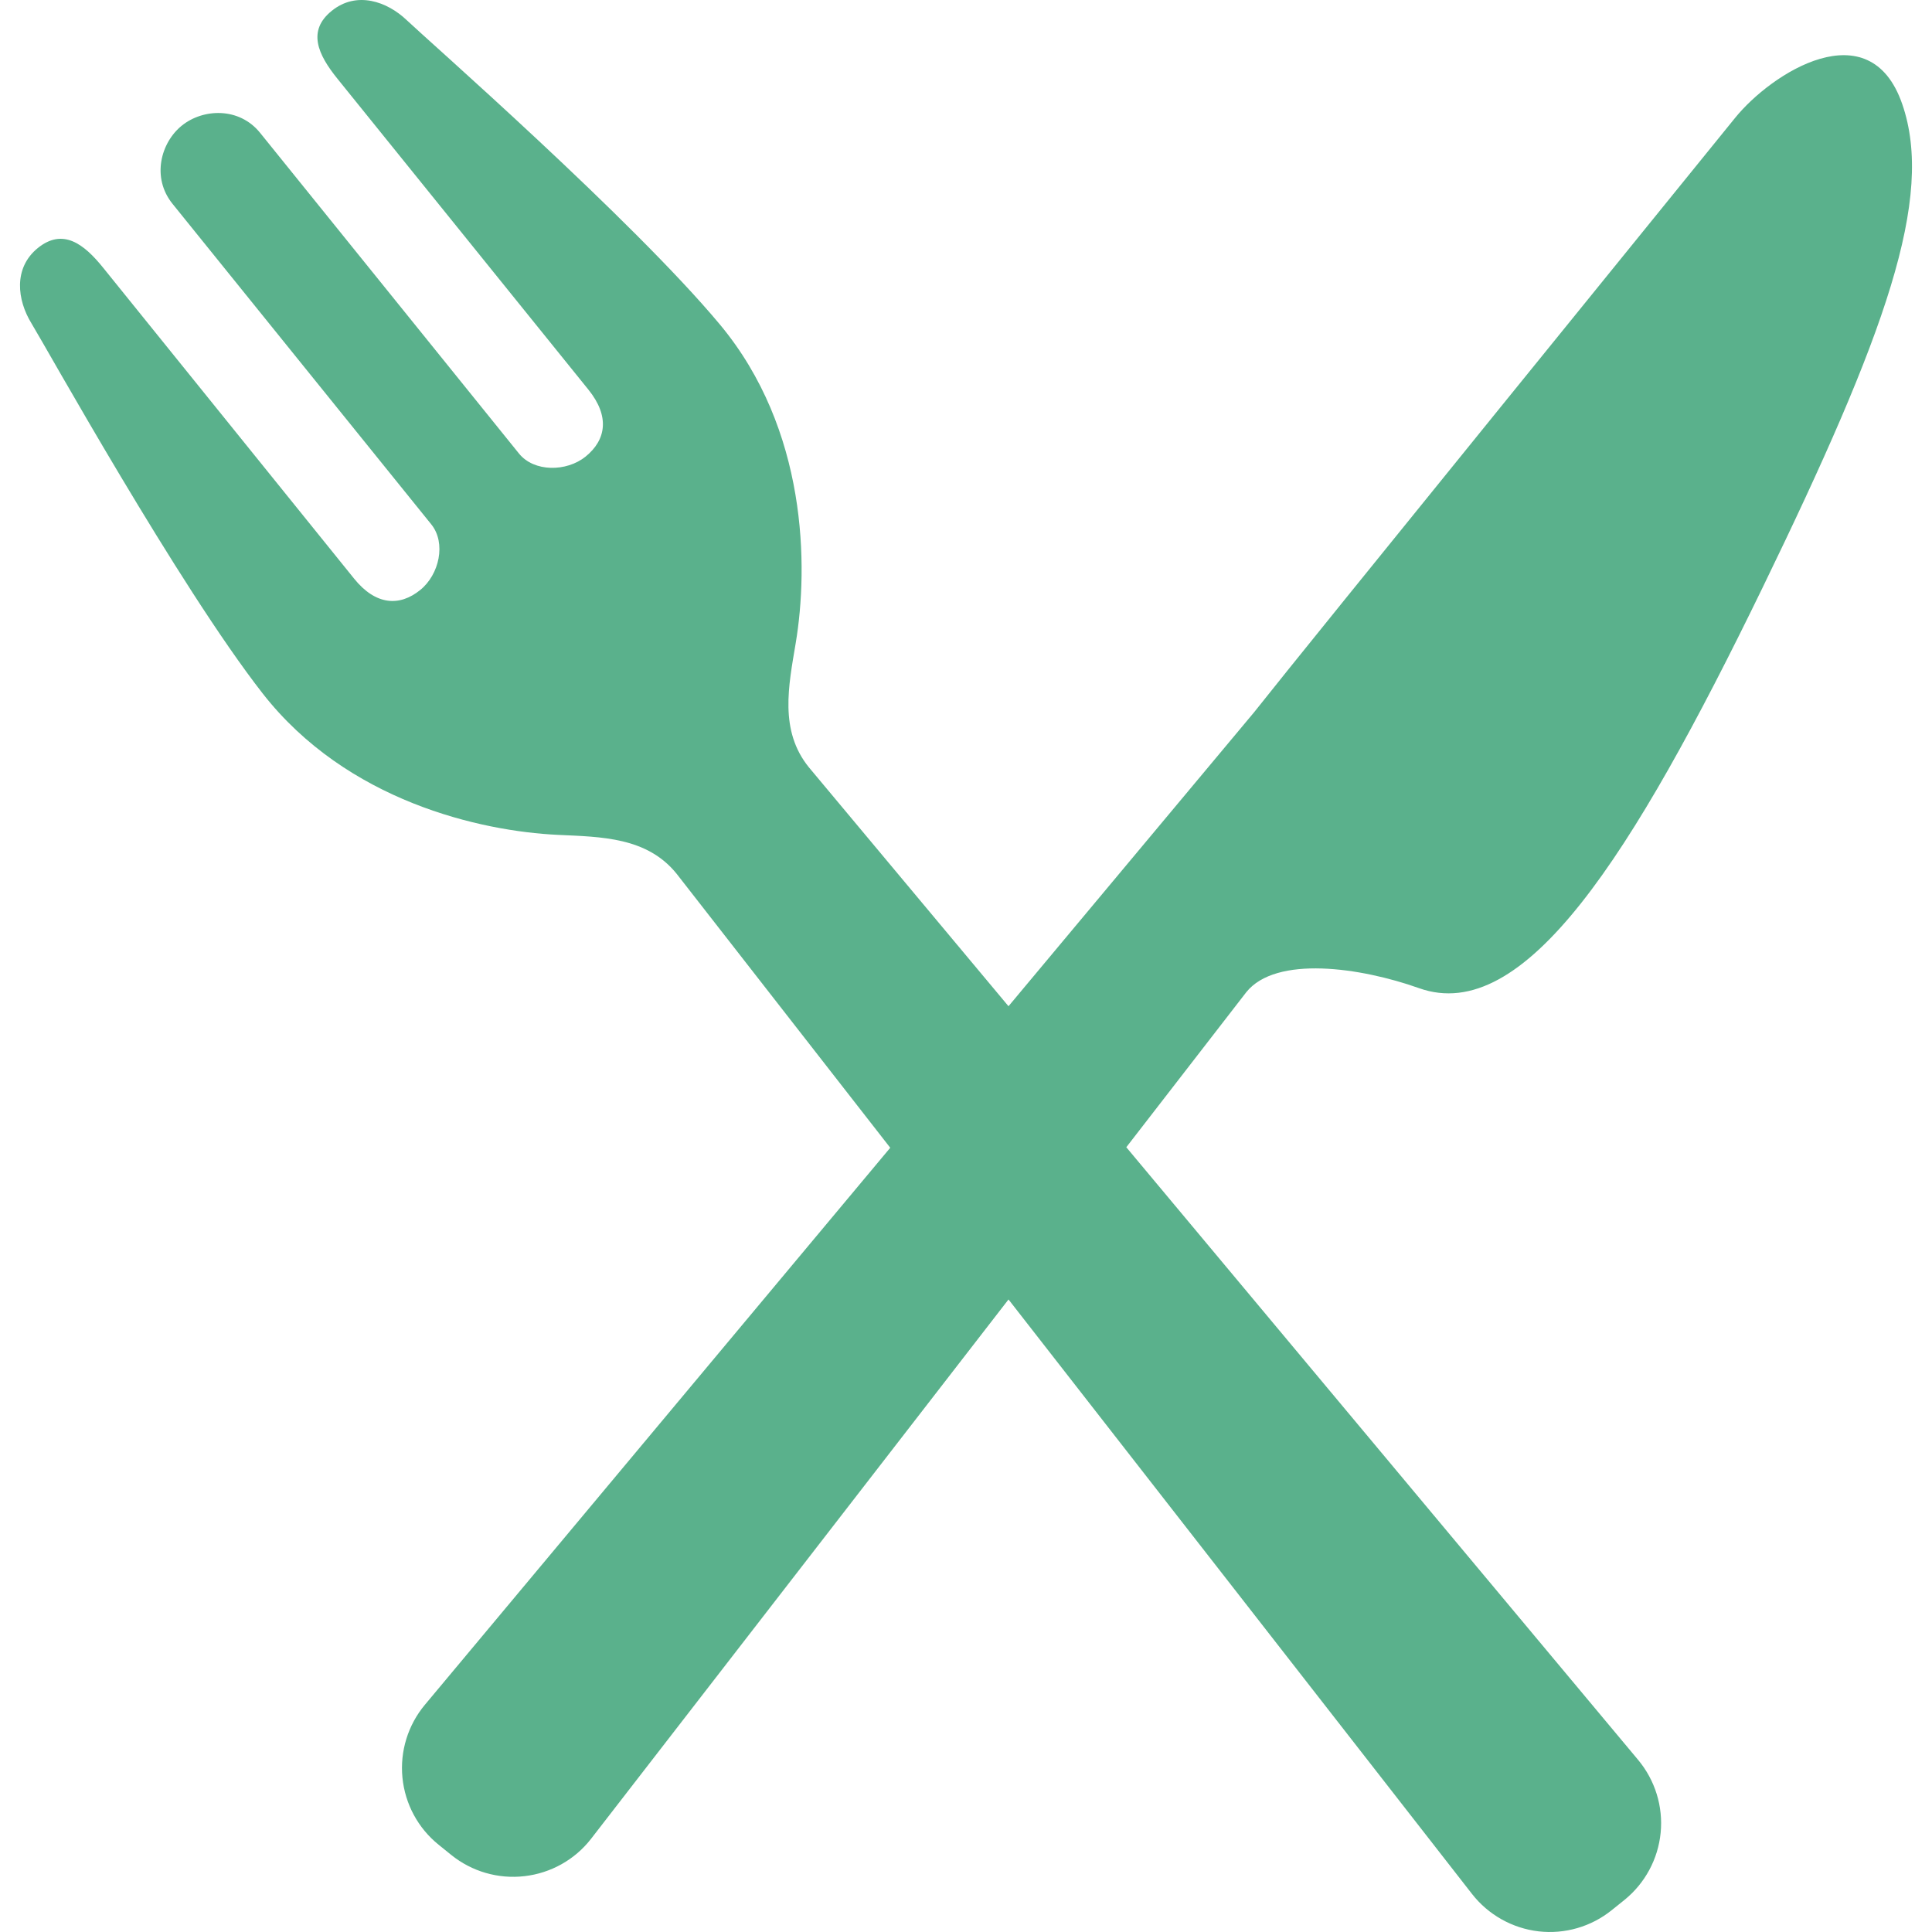 <svg width="800" height="800" viewBox="0 0 800 800" fill="none" xmlns="http://www.w3.org/2000/svg">
<g clip-path="url(#clip0_3424_9)">
<path d="M587.571 409.171C631.166 424.692 675.543 355.096 729.837 243.347C780.765 138.522 801.149 82.002 787.662 43.063C774.199 4.099 733.509 30.191 718.409 48.885C703.321 67.594 539.763 268.952 519.34 294.877L417.599 416.657L334.923 317.705C322.613 302.477 326.529 284 329.498 266.239C334.769 234.633 334.36 177.871 298.071 134.338C261.782 90.832 176.585 16.153 168.446 8.374C160.309 0.594 147.691 -3.833 137.404 4.458C127.115 12.725 131.619 22.577 139.732 32.608L243.662 161.363C252.515 172.341 251.084 182.091 242.459 189.08C234.576 195.425 221.14 195.528 214.896 187.8L107.719 55.027C99.018 44.227 84.046 44.944 75.294 52.007C66.541 59.071 62.702 73.53 71.404 84.355L178.584 217.127C184.827 224.855 181.884 237.958 174.002 244.305C165.377 251.291 155.524 250.6 146.668 239.647L42.74 110.896C34.652 100.838 25.977 94.388 15.688 102.68C5.426 110.997 7.115 124.255 13.002 133.852C18.888 143.449 73.912 242.489 108.766 287.149C143.649 331.782 199.03 344.192 231.046 345.703C249.037 346.547 267.924 346.599 280.209 361.852L368.63 475.263L175.96 705.886C168.923 714.305 165.569 725.182 166.644 736.083C167.719 746.986 173.107 757.018 181.641 763.877L186.862 768.1C195.384 774.972 206.312 778.146 217.188 776.878C228.077 775.625 238.019 770.072 244.738 761.421L417.601 538.078L609.554 784.275C616.285 792.874 626.188 798.453 637.091 799.733C647.966 800.986 658.894 797.813 667.418 790.928L672.638 786.732C681.16 779.847 686.56 769.816 687.637 758.938C688.712 748.01 685.334 737.16 678.319 728.739L466.379 475.044L516.091 410.806C528.39 395.555 563.335 400.546 587.571 409.171Z" fill="#5AB18C"/>
</g>
<defs>
<clipPath id="clip0_3424_9">
<rect width="800" height="800" fill="white"/>
</clipPath>
</defs>
</svg>
